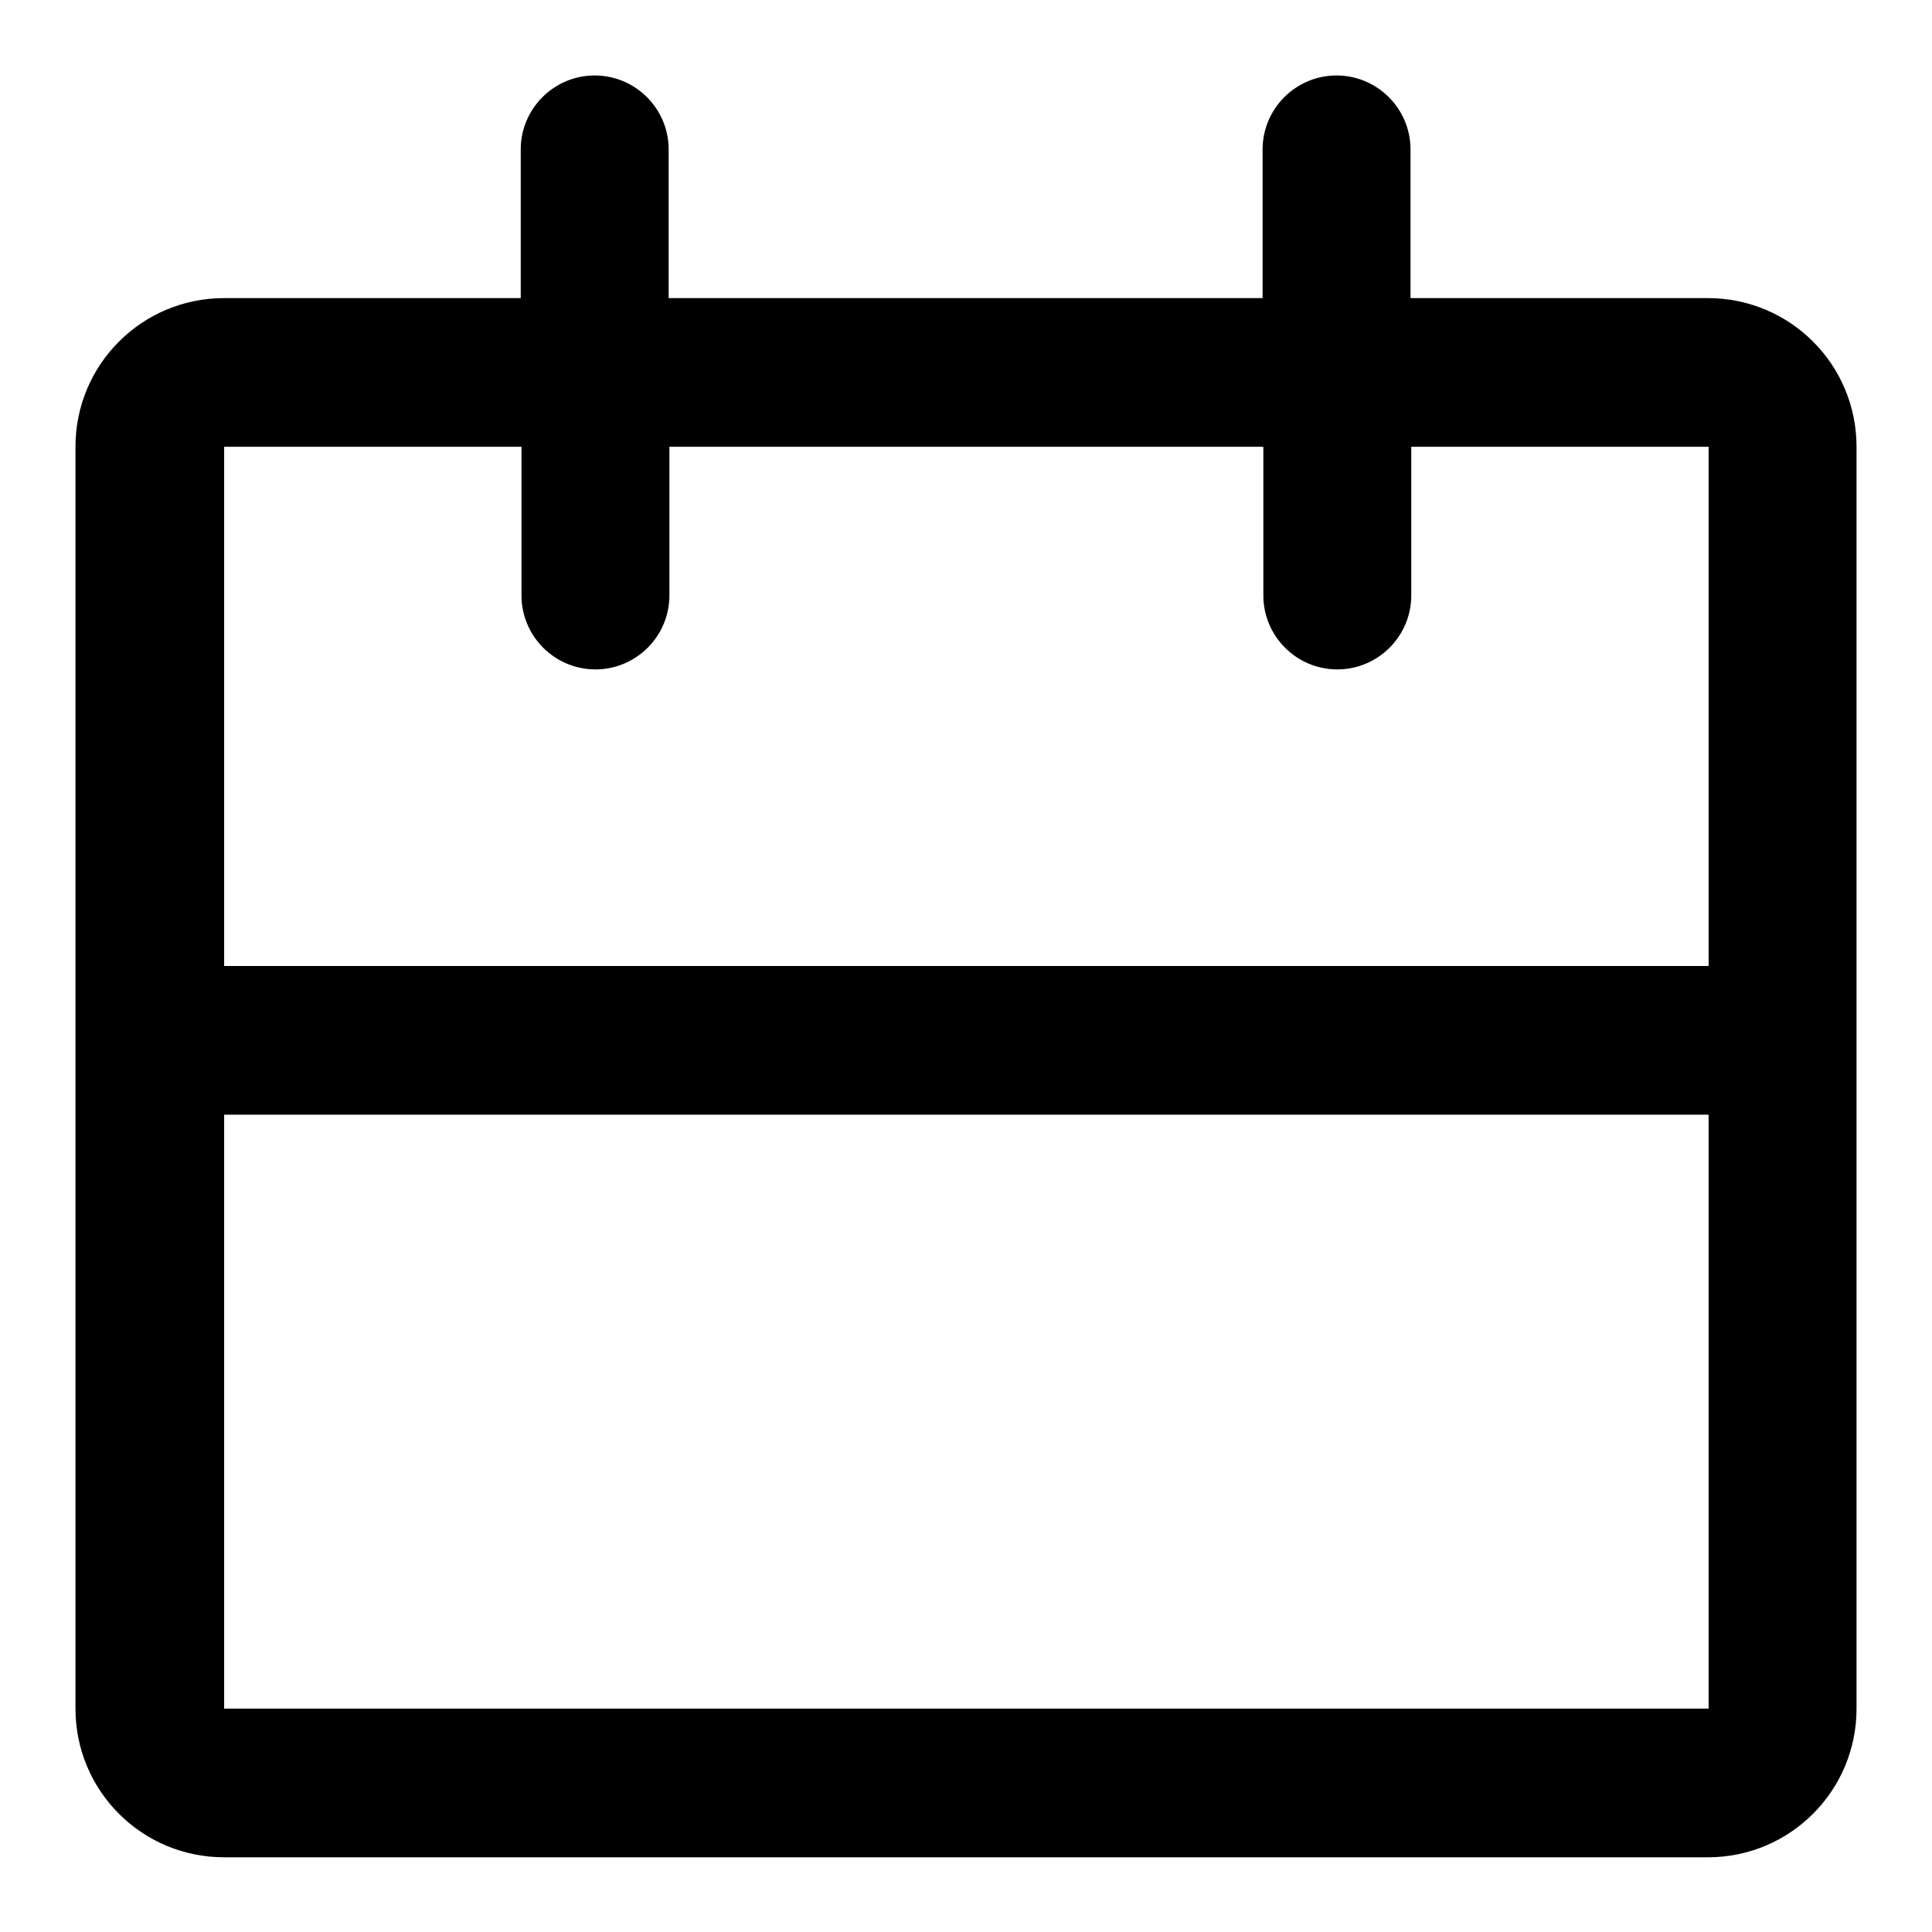 <?xml version="1.0" encoding="utf-8"?>
<!-- Svg Vector Icons : http://www.onlinewebfonts.com/icon -->
<!DOCTYPE svg PUBLIC "-//W3C//DTD SVG 1.1//EN" "http://www.w3.org/Graphics/SVG/1.1/DTD/svg11.dtd">
<svg version="1.1" xmlns="http://www.w3.org/2000/svg" xmlns:xlink="http://www.w3.org/1999/xlink" x="0px" y="0px" viewBox="0 0 256 256" enable-background="new 0 0 256 256" xml:space="preserve">
<g> <path fill="#000000" d="M187,39.5h39.3c10.9,0,19.7,8.8,19.7,19.7v167.2c0,10.9-8.8,19.7-19.7,19.7H29.7 c-10.9,0-19.7-8.8-19.7-19.7V59.2c0-10.9,8.8-19.7,19.7-19.7H69V19.8c0-5.4,4.4-9.8,9.8-9.8c5.4,0,9.8,4.4,9.8,9.8v19.7h78.7V19.8 c0-5.4,4.4-9.8,9.8-9.8c5.4,0,9.8,4.4,9.8,9.8V39.5z M187,59.2v19.7c0,5.4-4.4,9.8-9.8,9.8c-5.4,0-9.8-4.4-9.8-9.8V59.2H88.7v19.7 c0,5.4-4.4,9.8-9.8,9.8c-5.4,0-9.8-4.4-9.8-9.8l0,0V59.2H29.7v167.2h196.7V59.2H187L187,59.2z M29.7,128h196.7v19.7H29.7V128z"/></g>
</svg>